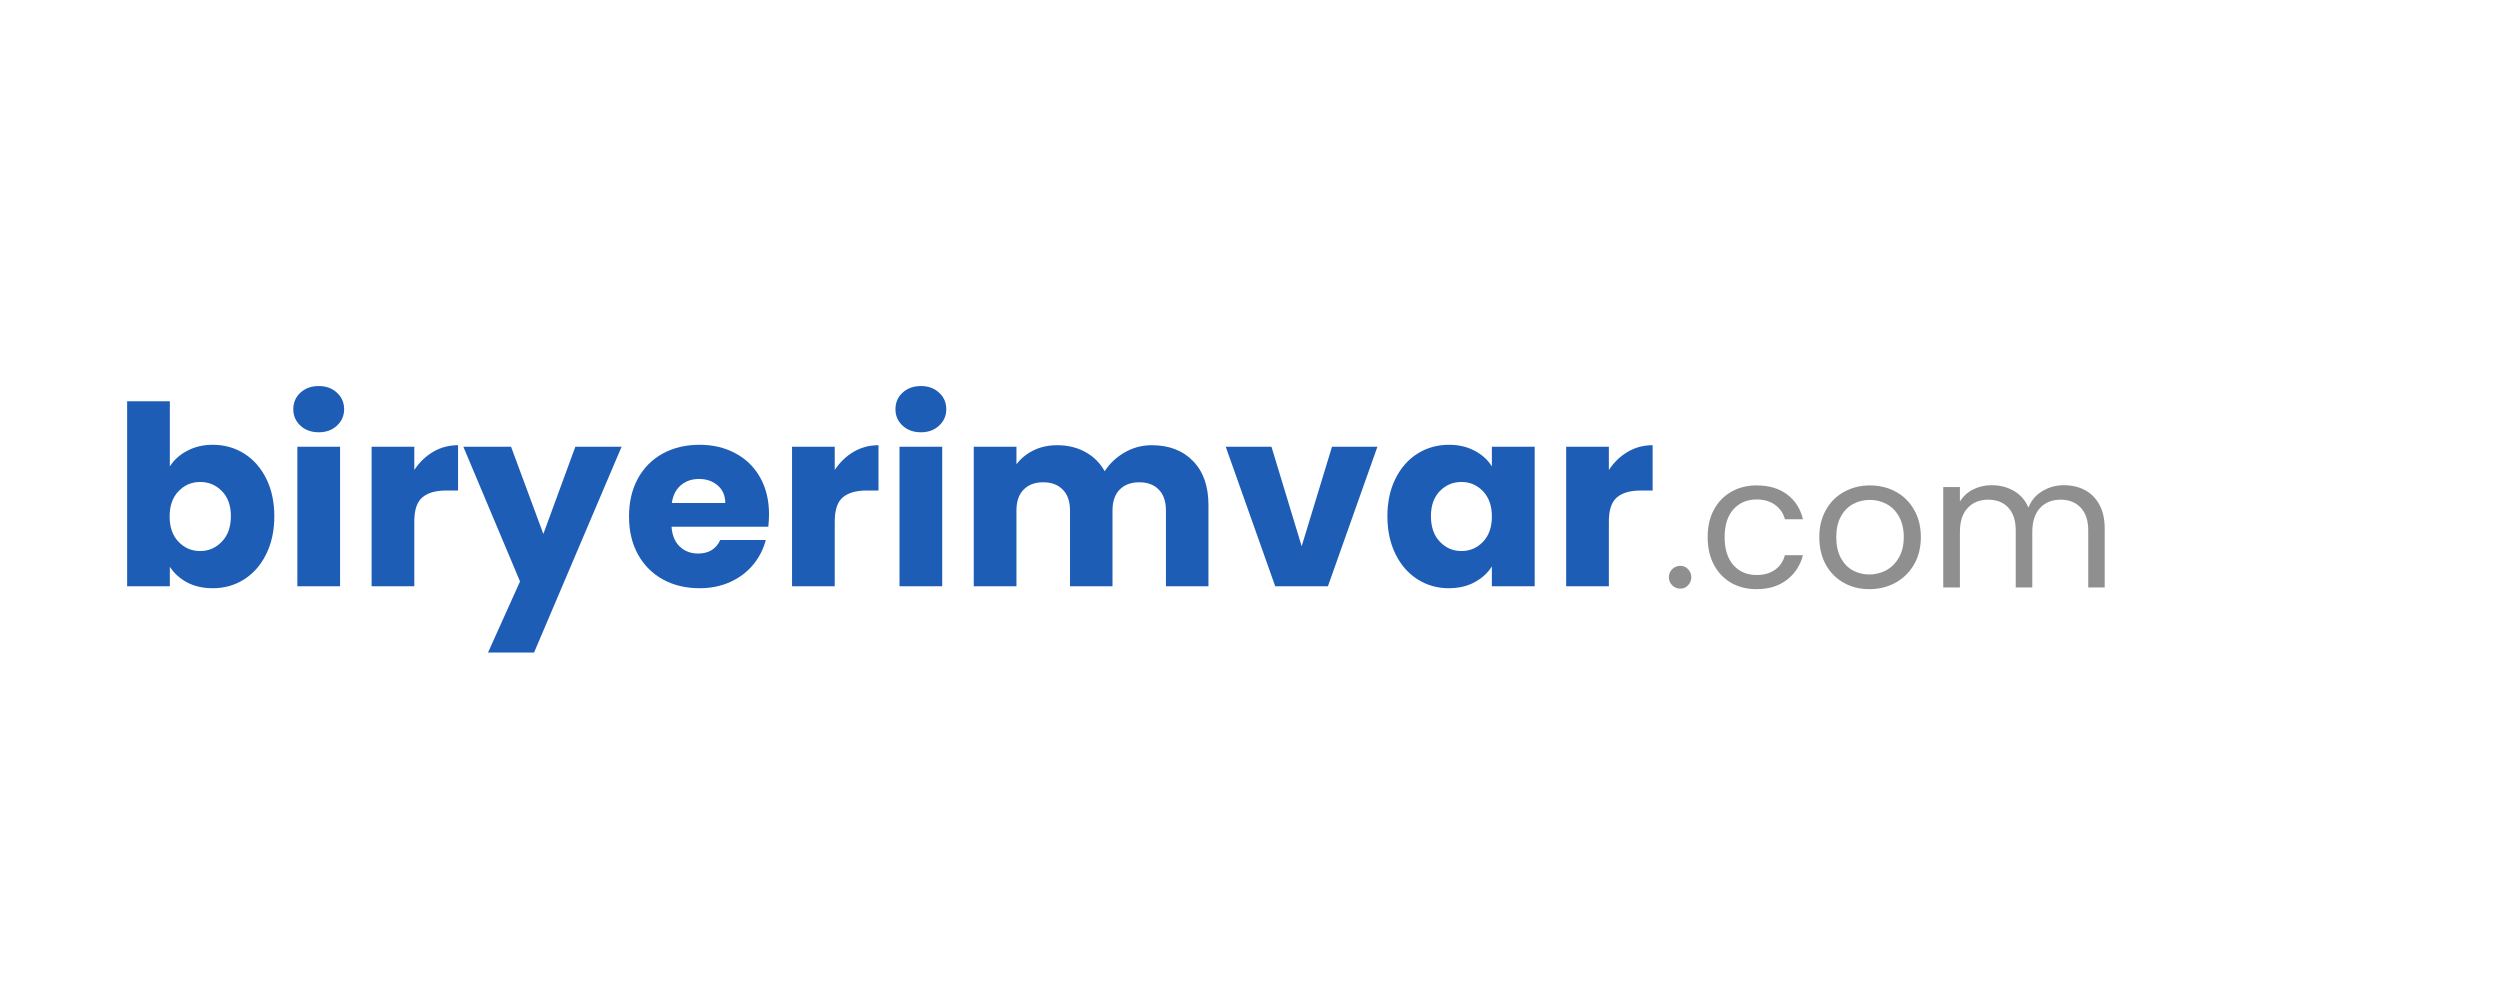 <svg xmlns="http://www.w3.org/2000/svg" xmlns:xlink="http://www.w3.org/1999/xlink" width="500" viewBox="0 0 375 150" height="200" preserveAspectRatio="xMidYMid meet"><defs><g></g><clipPath id="b1ef6b4fd3"><rect x="0" width="233" y="0" height="54"></rect></clipPath><clipPath id="961a134bed"><rect x="0" width="69" y="0" height="39"></rect></clipPath></defs><g transform="matrix(1, 0, 0, 1, 16, 48)"><g clip-path="url(#b1ef6b4fd3)"><g fill="#1e5db6" fill-opacity="1"><g transform="translate(0.742, 39.937)"><g><path d="M 8.734 -17.969 C 9.336 -18.938 10.203 -19.719 11.328 -20.312 C 12.453 -20.914 13.738 -21.219 15.188 -21.219 C 16.914 -21.219 18.477 -20.781 19.875 -19.906 C 21.27 -19.031 22.375 -17.781 23.188 -16.156 C 24 -14.531 24.406 -12.645 24.406 -10.5 C 24.406 -8.352 24 -6.457 23.188 -4.812 C 22.375 -3.176 21.27 -1.914 19.875 -1.031 C 18.477 -0.145 16.914 0.297 15.188 0.297 C 13.707 0.297 12.414 0.004 11.312 -0.578 C 10.219 -1.172 9.359 -1.953 8.734 -2.922 L 8.734 0 L 2.328 0 L 2.328 -27.75 L 8.734 -27.75 Z M 17.891 -10.5 C 17.891 -12.102 17.441 -13.359 16.547 -14.266 C 15.66 -15.18 14.57 -15.641 13.281 -15.641 C 12 -15.641 10.914 -15.176 10.031 -14.25 C 9.145 -13.32 8.703 -12.062 8.703 -10.469 C 8.703 -8.863 9.145 -7.598 10.031 -6.672 C 10.914 -5.742 12 -5.281 13.281 -5.281 C 14.551 -5.281 15.633 -5.75 16.531 -6.688 C 17.438 -7.625 17.891 -8.895 17.891 -10.5 Z M 17.891 -10.5 "></path></g></g></g><g fill="#1e5db6" fill-opacity="1"><g transform="translate(26.276, 39.937)"><g><path d="M 5.547 -23.094 C 4.422 -23.094 3.5 -23.426 2.781 -24.094 C 2.07 -24.758 1.719 -25.578 1.719 -26.547 C 1.719 -27.547 2.07 -28.375 2.781 -29.031 C 3.5 -29.695 4.422 -30.031 5.547 -30.031 C 6.648 -30.031 7.555 -29.695 8.266 -29.031 C 8.984 -28.375 9.344 -27.547 9.344 -26.547 C 9.344 -25.578 8.984 -24.758 8.266 -24.094 C 7.555 -23.426 6.648 -23.094 5.547 -23.094 Z M 8.734 -20.922 L 8.734 0 L 2.328 0 L 2.328 -20.922 Z M 8.734 -20.922 "></path></g></g></g><g fill="#1e5db6" fill-opacity="1"><g transform="translate(37.412, 39.937)"><g><path d="M 8.734 -17.438 C 9.484 -18.582 10.422 -19.488 11.547 -20.156 C 12.672 -20.82 13.922 -21.156 15.297 -21.156 L 15.297 -14.359 L 13.531 -14.359 C 11.938 -14.359 10.738 -14.016 9.938 -13.328 C 9.133 -12.641 8.734 -11.438 8.734 -9.719 L 8.734 0 L 2.328 0 L 2.328 -20.922 L 8.734 -20.922 Z M 8.734 -17.438 "></path></g></g></g><g fill="#1e5db6" fill-opacity="1"><g transform="translate(53.534, 39.937)"><g><path d="M 23.703 -20.922 L 10.578 9.938 L 3.672 9.938 L 8.469 -0.719 L -0.031 -20.922 L 7.125 -20.922 L 11.969 -7.844 L 16.766 -20.922 Z M 23.703 -20.922 "></path></g></g></g><g fill="#1e5db6" fill-opacity="1"><g transform="translate(77.306, 39.937)"><g><path d="M 22.047 -10.797 C 22.047 -10.203 22.008 -9.578 21.938 -8.922 L 7.422 -8.922 C 7.523 -7.617 7.941 -6.625 8.672 -5.938 C 9.41 -5.25 10.32 -4.906 11.406 -4.906 C 13 -4.906 14.109 -5.582 14.734 -6.938 L 21.562 -6.938 C 21.207 -5.562 20.57 -4.32 19.656 -3.219 C 18.75 -2.125 17.609 -1.266 16.234 -0.641 C 14.859 -0.016 13.32 0.297 11.625 0.297 C 9.57 0.297 7.742 -0.141 6.141 -1.016 C 4.547 -1.891 3.297 -3.141 2.391 -4.766 C 1.492 -6.391 1.047 -8.289 1.047 -10.469 C 1.047 -12.633 1.488 -14.531 2.375 -16.156 C 3.27 -17.781 4.516 -19.031 6.109 -19.906 C 7.711 -20.781 9.551 -21.219 11.625 -21.219 C 13.645 -21.219 15.441 -20.789 17.016 -19.938 C 18.598 -19.094 19.832 -17.883 20.719 -16.312 C 21.602 -14.738 22.047 -12.898 22.047 -10.797 Z M 15.484 -12.484 C 15.484 -13.586 15.109 -14.461 14.359 -15.109 C 13.609 -15.766 12.672 -16.094 11.547 -16.094 C 10.473 -16.094 9.566 -15.781 8.828 -15.156 C 8.086 -14.531 7.633 -13.641 7.469 -12.484 Z M 15.484 -12.484 "></path></g></g></g><g fill="#1e5db6" fill-opacity="1"><g transform="translate(100.477, 39.937)"><g><path d="M 8.734 -17.438 C 9.484 -18.582 10.422 -19.488 11.547 -20.156 C 12.672 -20.82 13.922 -21.156 15.297 -21.156 L 15.297 -14.359 L 13.531 -14.359 C 11.938 -14.359 10.738 -14.016 9.938 -13.328 C 9.133 -12.641 8.734 -11.438 8.734 -9.719 L 8.734 0 L 2.328 0 L 2.328 -20.922 L 8.734 -20.922 Z M 8.734 -17.438 "></path></g></g></g><g fill="#1e5db6" fill-opacity="1"><g transform="translate(116.599, 39.937)"><g><path d="M 5.547 -23.094 C 4.422 -23.094 3.5 -23.426 2.781 -24.094 C 2.07 -24.758 1.719 -25.578 1.719 -26.547 C 1.719 -27.547 2.07 -28.375 2.781 -29.031 C 3.5 -29.695 4.422 -30.031 5.547 -30.031 C 6.648 -30.031 7.555 -29.695 8.266 -29.031 C 8.984 -28.375 9.344 -27.547 9.344 -26.547 C 9.344 -25.578 8.984 -24.758 8.266 -24.094 C 7.555 -23.426 6.648 -23.094 5.547 -23.094 Z M 8.734 -20.922 L 8.734 0 L 2.328 0 L 2.328 -20.922 Z M 8.734 -20.922 "></path></g></g></g><g fill="#1e5db6" fill-opacity="1"><g transform="translate(127.735, 39.937)"><g><path d="M 29.031 -21.156 C 31.625 -21.156 33.688 -20.363 35.219 -18.781 C 36.758 -17.207 37.531 -15.02 37.531 -12.219 L 37.531 0 L 31.156 0 L 31.156 -11.359 C 31.156 -12.711 30.801 -13.754 30.094 -14.484 C 29.383 -15.223 28.406 -15.594 27.156 -15.594 C 25.906 -15.594 24.922 -15.223 24.203 -14.484 C 23.492 -13.754 23.141 -12.711 23.141 -11.359 L 23.141 0 L 16.766 0 L 16.766 -11.359 C 16.766 -12.711 16.406 -13.754 15.688 -14.484 C 14.977 -15.223 14 -15.594 12.75 -15.594 C 11.5 -15.594 10.516 -15.223 9.797 -14.484 C 9.086 -13.754 8.734 -12.711 8.734 -11.359 L 8.734 0 L 2.328 0 L 2.328 -20.922 L 8.734 -20.922 L 8.734 -18.297 C 9.391 -19.172 10.238 -19.863 11.281 -20.375 C 12.332 -20.895 13.52 -21.156 14.844 -21.156 C 16.426 -21.156 17.832 -20.816 19.062 -20.141 C 20.301 -19.461 21.27 -18.5 21.969 -17.25 C 22.695 -18.395 23.688 -19.332 24.938 -20.062 C 26.188 -20.789 27.551 -21.156 29.031 -21.156 Z M 29.031 -21.156 "></path></g></g></g><g fill="#1e5db6" fill-opacity="1"><g transform="translate(167.517, 39.937)"><g><path d="M 11.734 -6 L 16.281 -20.922 L 23.094 -20.922 L 15.672 0 L 7.766 0 L 0.344 -20.922 L 7.203 -20.922 Z M 11.734 -6 "></path></g></g></g><g fill="#1e5db6" fill-opacity="1"><g transform="translate(191.063, 39.937)"><g><path d="M 1.047 -10.5 C 1.047 -12.645 1.453 -14.531 2.266 -16.156 C 3.078 -17.781 4.18 -19.031 5.578 -19.906 C 6.984 -20.781 8.551 -21.219 10.281 -21.219 C 11.75 -21.219 13.039 -20.914 14.156 -20.312 C 15.27 -19.719 16.125 -18.938 16.719 -17.969 L 16.719 -20.922 L 23.141 -20.922 L 23.141 0 L 16.719 0 L 16.719 -2.969 C 16.094 -1.988 15.223 -1.195 14.109 -0.594 C 13.004 0 11.711 0.297 10.234 0.297 C 8.535 0.297 6.984 -0.145 5.578 -1.031 C 4.18 -1.914 3.078 -3.176 2.266 -4.812 C 1.453 -6.457 1.047 -8.352 1.047 -10.5 Z M 16.719 -10.469 C 16.719 -12.062 16.273 -13.32 15.391 -14.25 C 14.504 -15.176 13.426 -15.641 12.156 -15.641 C 10.875 -15.641 9.789 -15.18 8.906 -14.266 C 8.02 -13.359 7.578 -12.102 7.578 -10.5 C 7.578 -8.895 8.02 -7.625 8.906 -6.688 C 9.789 -5.75 10.875 -5.281 12.156 -5.281 C 13.426 -5.281 14.504 -5.742 15.391 -6.672 C 16.273 -7.598 16.719 -8.863 16.719 -10.469 Z M 16.719 -10.469 "></path></g></g></g><g fill="#1e5db6" fill-opacity="1"><g transform="translate(216.596, 39.937)"><g><path d="M 8.734 -17.438 C 9.484 -18.582 10.422 -19.488 11.547 -20.156 C 12.672 -20.82 13.922 -21.156 15.297 -21.156 L 15.297 -14.359 L 13.531 -14.359 C 11.938 -14.359 10.738 -14.016 9.938 -13.328 C 9.133 -12.641 8.734 -11.438 8.734 -9.719 L 8.734 0 L 2.328 0 L 2.328 -20.922 L 8.734 -20.922 Z M 8.734 -17.438 "></path></g></g></g></g></g><g transform="matrix(1, 0, 0, 1, 249, 59)"><g clip-path="url(#961a134bed)"><g fill="#8f8f8f" fill-opacity="1"><g transform="translate(0.131, 29.124)"><g><path d="M 2.922 0.172 C 2.441 0.172 2.035 0.004 1.703 -0.328 C 1.367 -0.66 1.203 -1.066 1.203 -1.547 C 1.203 -2.016 1.367 -2.414 1.703 -2.75 C 2.035 -3.082 2.441 -3.25 2.922 -3.25 C 3.379 -3.25 3.766 -3.082 4.078 -2.75 C 4.398 -2.414 4.562 -2.016 4.562 -1.547 C 4.562 -1.066 4.398 -0.66 4.078 -0.328 C 3.766 0.004 3.379 0.172 2.922 0.172 Z M 2.922 0.172 "></path></g></g></g><g fill="#8f8f8f" fill-opacity="1"><g transform="translate(5.961, 29.124)"><g><path d="M 1.188 -7.562 C 1.188 -9.125 1.492 -10.484 2.109 -11.641 C 2.734 -12.805 3.598 -13.707 4.703 -14.344 C 5.816 -14.988 7.094 -15.312 8.531 -15.312 C 10.375 -15.312 11.895 -14.863 13.094 -13.969 C 14.301 -13.07 15.098 -11.828 15.484 -10.234 L 12.781 -10.234 C 12.531 -11.148 12.031 -11.875 11.281 -12.406 C 10.539 -12.938 9.625 -13.203 8.531 -13.203 C 7.094 -13.203 5.93 -12.707 5.047 -11.719 C 4.172 -10.738 3.734 -9.352 3.734 -7.562 C 3.734 -5.75 4.172 -4.348 5.047 -3.359 C 5.93 -2.367 7.094 -1.875 8.531 -1.875 C 9.625 -1.875 10.535 -2.129 11.266 -2.641 C 12.004 -3.148 12.508 -3.883 12.781 -4.844 L 15.484 -4.844 C 15.078 -3.301 14.27 -2.066 13.062 -1.141 C 11.852 -0.211 10.344 0.25 8.531 0.25 C 7.094 0.25 5.816 -0.066 4.703 -0.703 C 3.598 -1.348 2.734 -2.258 2.109 -3.438 C 1.492 -4.613 1.188 -5.988 1.188 -7.562 Z M 1.188 -7.562 "></path></g></g></g><g fill="#8f8f8f" fill-opacity="1"><g transform="translate(22.707, 29.124)"><g><path d="M 8.688 0.25 C 7.281 0.25 6.004 -0.066 4.859 -0.703 C 3.711 -1.348 2.812 -2.258 2.156 -3.438 C 1.508 -4.625 1.188 -6 1.188 -7.562 C 1.188 -9.102 1.52 -10.461 2.188 -11.641 C 2.852 -12.828 3.766 -13.734 4.922 -14.359 C 6.078 -14.992 7.367 -15.312 8.797 -15.312 C 10.223 -15.312 11.516 -14.992 12.672 -14.359 C 13.828 -13.734 14.738 -12.832 15.406 -11.656 C 16.082 -10.488 16.422 -9.125 16.422 -7.562 C 16.422 -6 16.078 -4.625 15.391 -3.438 C 14.703 -2.258 13.77 -1.348 12.594 -0.703 C 11.414 -0.066 10.113 0.25 8.688 0.25 Z M 8.688 -1.953 C 9.582 -1.953 10.426 -2.16 11.219 -2.578 C 12.008 -3.004 12.645 -3.641 13.125 -4.484 C 13.613 -5.328 13.859 -6.352 13.859 -7.562 C 13.859 -8.77 13.617 -9.797 13.141 -10.641 C 12.672 -11.484 12.051 -12.109 11.281 -12.516 C 10.508 -12.93 9.672 -13.141 8.766 -13.141 C 7.848 -13.141 7.008 -12.93 6.25 -12.516 C 5.488 -12.109 4.879 -11.484 4.422 -10.641 C 3.961 -9.797 3.734 -8.77 3.734 -7.562 C 3.734 -6.332 3.957 -5.297 4.406 -4.453 C 4.863 -3.609 5.469 -2.977 6.219 -2.562 C 6.969 -2.156 7.789 -1.953 8.688 -1.953 Z M 8.688 -1.953 "></path></g></g></g><g fill="#8f8f8f" fill-opacity="1"><g transform="translate(40.361, 29.124)"><g><path d="M 20.234 -15.344 C 21.41 -15.344 22.457 -15.098 23.375 -14.609 C 24.289 -14.129 25.016 -13.398 25.547 -12.422 C 26.078 -11.453 26.344 -10.27 26.344 -8.875 L 26.344 0 L 23.875 0 L 23.875 -8.531 C 23.875 -10.031 23.5 -11.176 22.75 -11.969 C 22.008 -12.77 21.008 -13.172 19.75 -13.172 C 18.445 -13.172 17.41 -12.754 16.641 -11.922 C 15.867 -11.086 15.484 -9.883 15.484 -8.312 L 15.484 0 L 13 0 L 13 -8.531 C 13 -10.031 12.629 -11.176 11.891 -11.969 C 11.148 -12.77 10.145 -13.172 8.875 -13.172 C 7.582 -13.172 6.551 -12.754 5.781 -11.922 C 5.008 -11.086 4.625 -9.883 4.625 -8.312 L 4.625 0 L 2.125 0 L 2.125 -15.062 L 4.625 -15.062 L 4.625 -12.891 C 5.113 -13.68 5.773 -14.285 6.609 -14.703 C 7.441 -15.129 8.363 -15.344 9.375 -15.344 C 10.645 -15.344 11.766 -15.055 12.734 -14.484 C 13.703 -13.922 14.426 -13.086 14.906 -11.984 C 15.32 -13.047 16.016 -13.867 16.984 -14.453 C 17.961 -15.047 19.047 -15.344 20.234 -15.344 Z M 20.234 -15.344 "></path></g></g></g></g></g></svg>